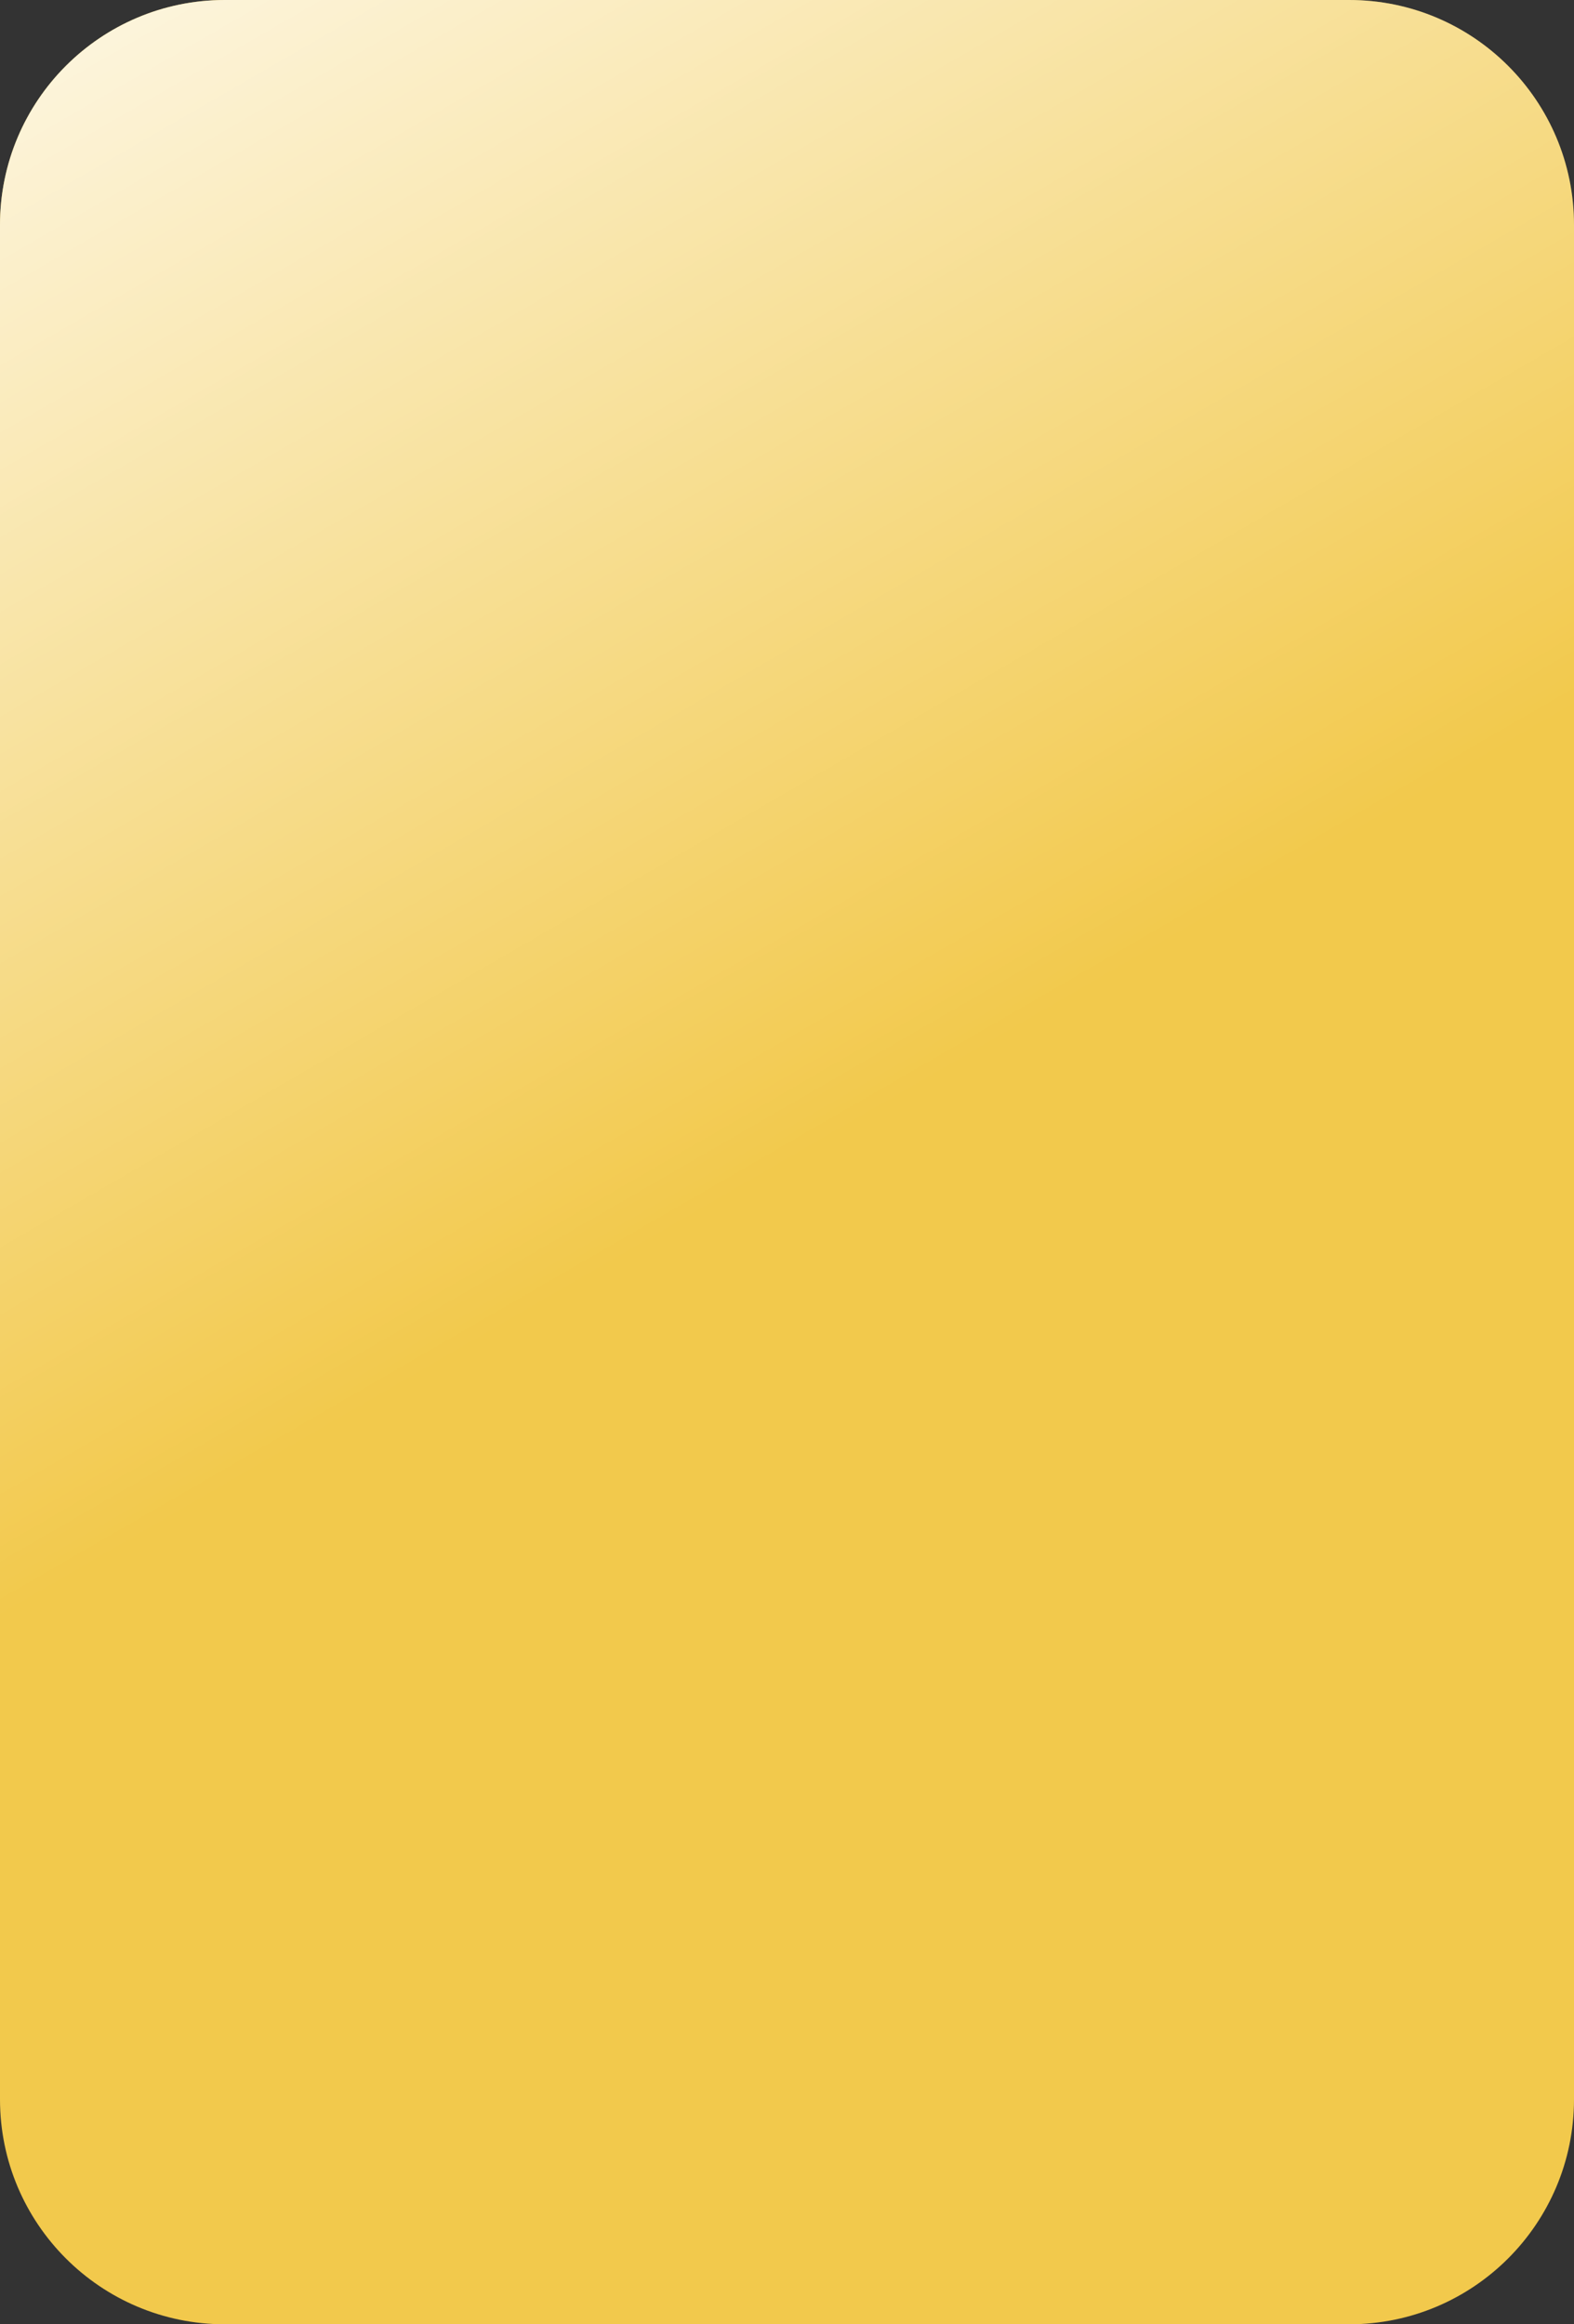 <svg width="21" height="31" viewBox="0 0 21 31" fill="none" xmlns="http://www.w3.org/2000/svg">
<rect x="0" y="0" width="21" height="31" fill="#333333" stroke="none"/>
<path d="M0 3C0 1.343 1.343 0 3 0H18C19.657 0 21 1.343 21 3V28C21 29.657 19.657 31 18 31H3C1.343 31 0 29.657 0 28V3Z" fill="#F2C94C"/>
<path d="M0 3C0 1.343 1.343 0 3 0H18C19.657 0 21 1.343 21 3V28C21 29.657 19.657 31 18 31H3C1.343 31 0 29.657 0 28V3Z" fill="url(#paint0_linear)"/>
<defs>
<linearGradient id="paint0_linear" x1="9.77889e-08" y1="-3.875" x2="11.033" y2="15.191" gradientUnits="userSpaceOnUse">
<stop stop-color="white"/>
<stop offset="1" stop-color="white" stop-opacity="0"/>
</linearGradient>
</defs>
</svg>
